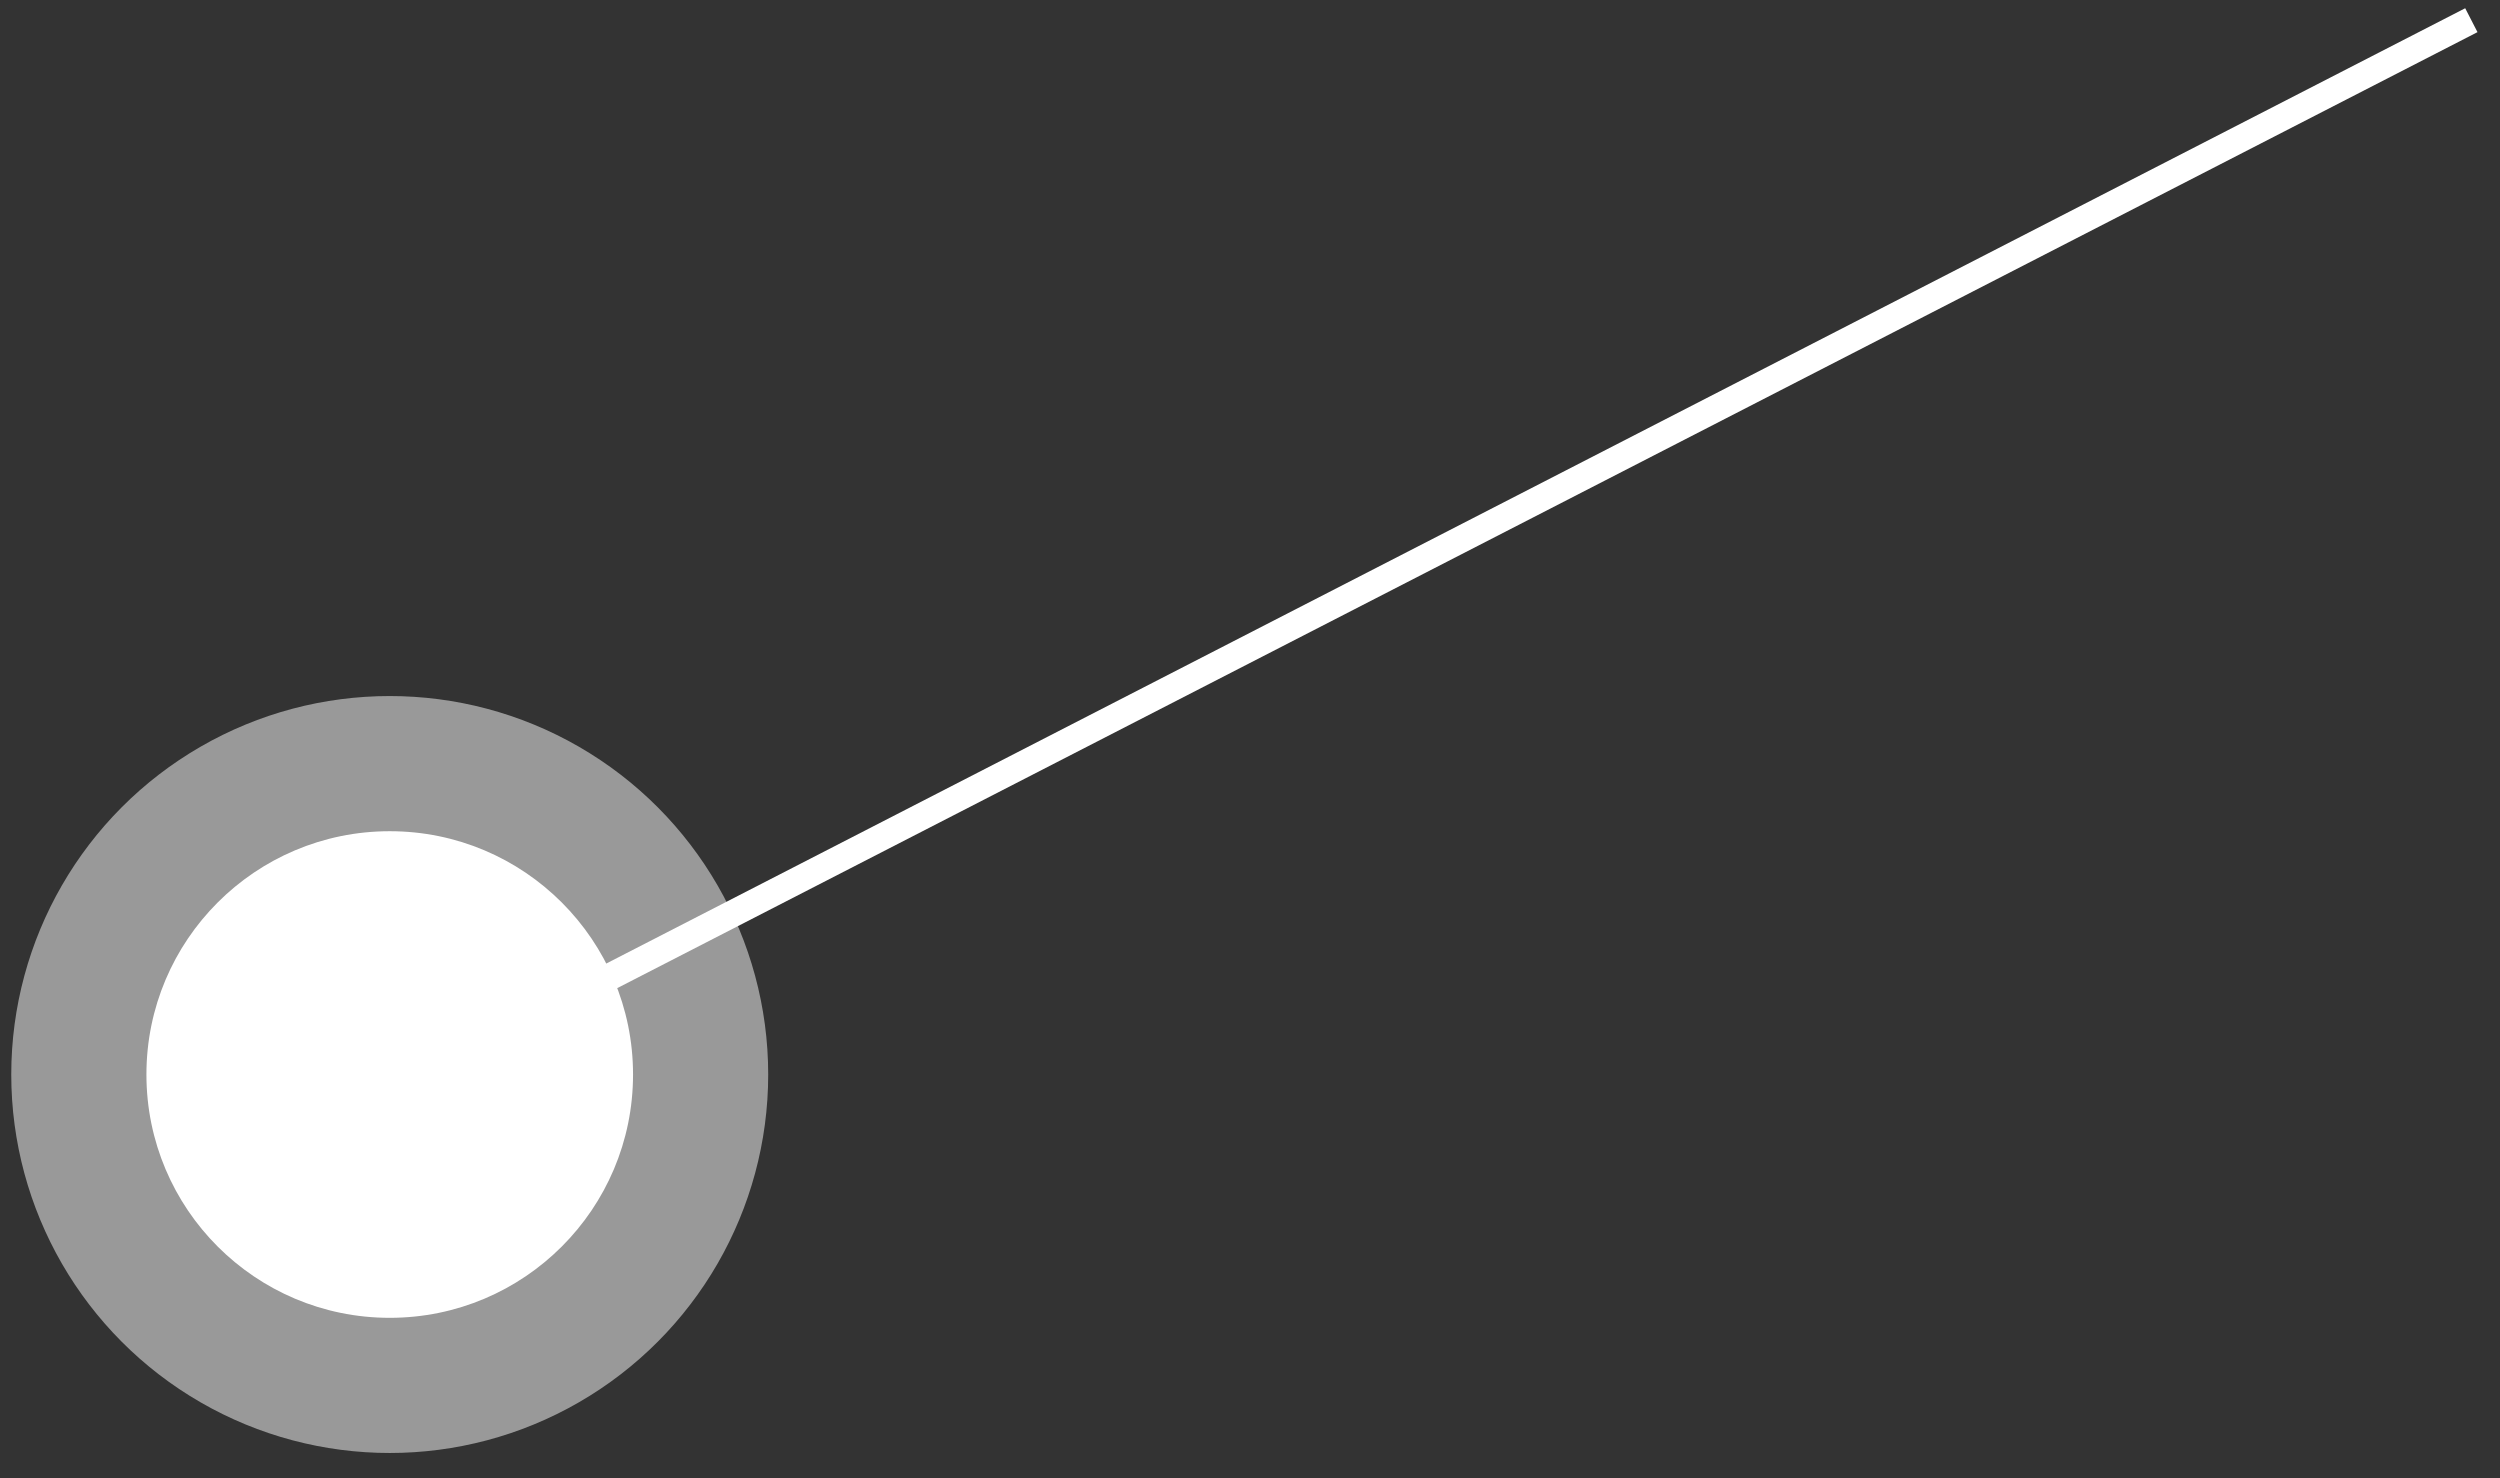 <svg width="93" height="55" viewBox="0 0 93 55" fill="none" xmlns="http://www.w3.org/2000/svg">
<rect x="0" y="0" width="93" height="55" fill="#333333" stroke="none"/>
<path d="M91.934 0.751L19.527 37.961" stroke="white"/>
<circle cx="14.498" cy="39.972" r="14.079" fill="white" fill-opacity="0.5"/>
<circle cx="14.498" cy="39.972" r="9.051" fill="white"/>
</svg>
